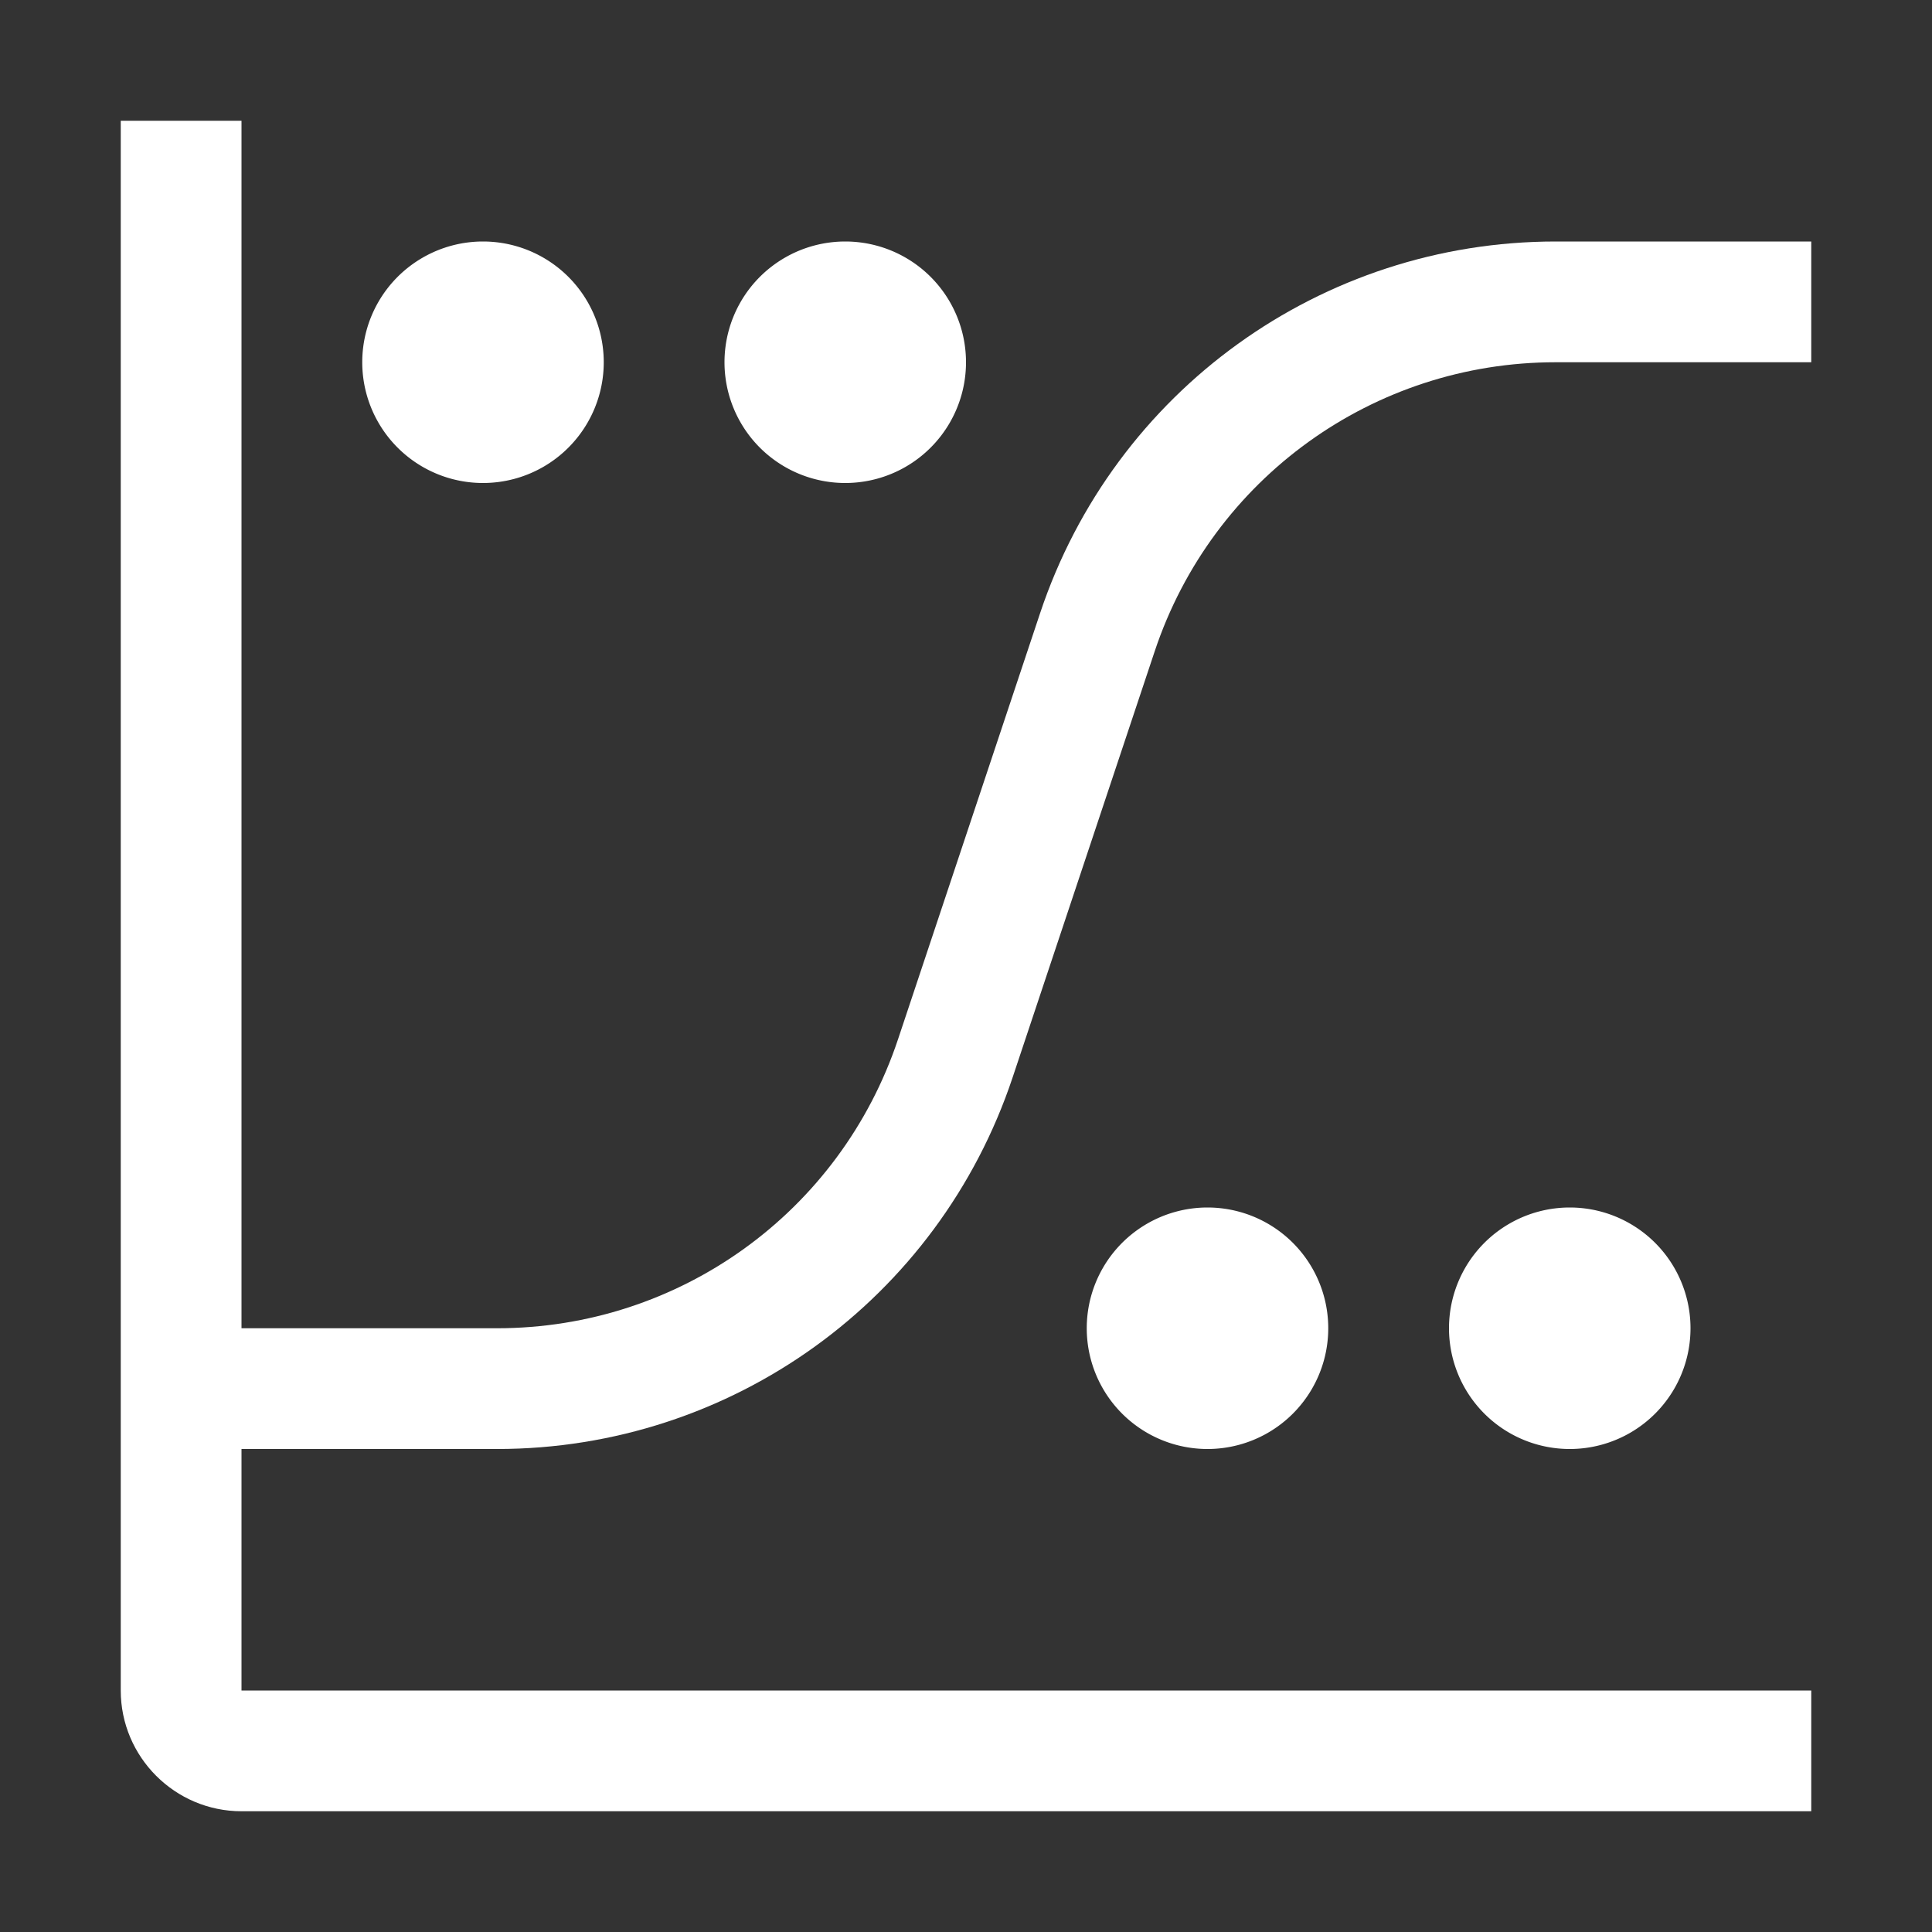 <svg id="Chart-Logistic-Regression--Streamline-Carbon" xmlns="http://www.w3.org/2000/svg" viewBox="0 0 16 16" height="24" width="24">
  <rect x="0" y="0" width="16" height="16" fill="#333333" stroke="none"/>
  <desc>
    Chart Logistic Regression Streamline Icon: https://streamlinehq.com
  </desc>
  <defs></defs>
  <path d="M12 11a1 1 0 1 0 2 0 1 1 0 1 0 -2 0" fill="#ffffff" stroke-width="0.5"></path>
  <path d="M9 11a1 1 0 1 0 2 0 1 1 0 1 0 -2 0" fill="#ffffff" stroke-width="0.5"></path>
  <path d="M6 3a1 1 0 1 0 2 0 1 1 0 1 0 -2 0" fill="#ffffff" stroke-width="0.5"></path>
  <path d="M3 3a1 1 0 1 0 2 0 1 1 0 1 0 -2 0" fill="#ffffff" stroke-width="0.5"></path>
  <path d="M4.117 12c1.94 0 3.655 -1.237 4.269 -3.077l1.177 -3.53C10.04 3.962 11.374 3 12.883 3H15V2h-2.117c-1.94 0 -3.655 1.237 -4.269 3.077l-1.177 3.53C6.96 10.038 5.626 11 4.117 11H2V1H1v13c0 0.551 0.449 1 1 1h13v-1H2v-2h2.117Z" fill="#ffffff" stroke-width="0.5"></path>
  <path id="_Transparent_Rectangle_" d="M0 0h16v16H0Z" fill="none" stroke-width="0.5"></path>
</svg>